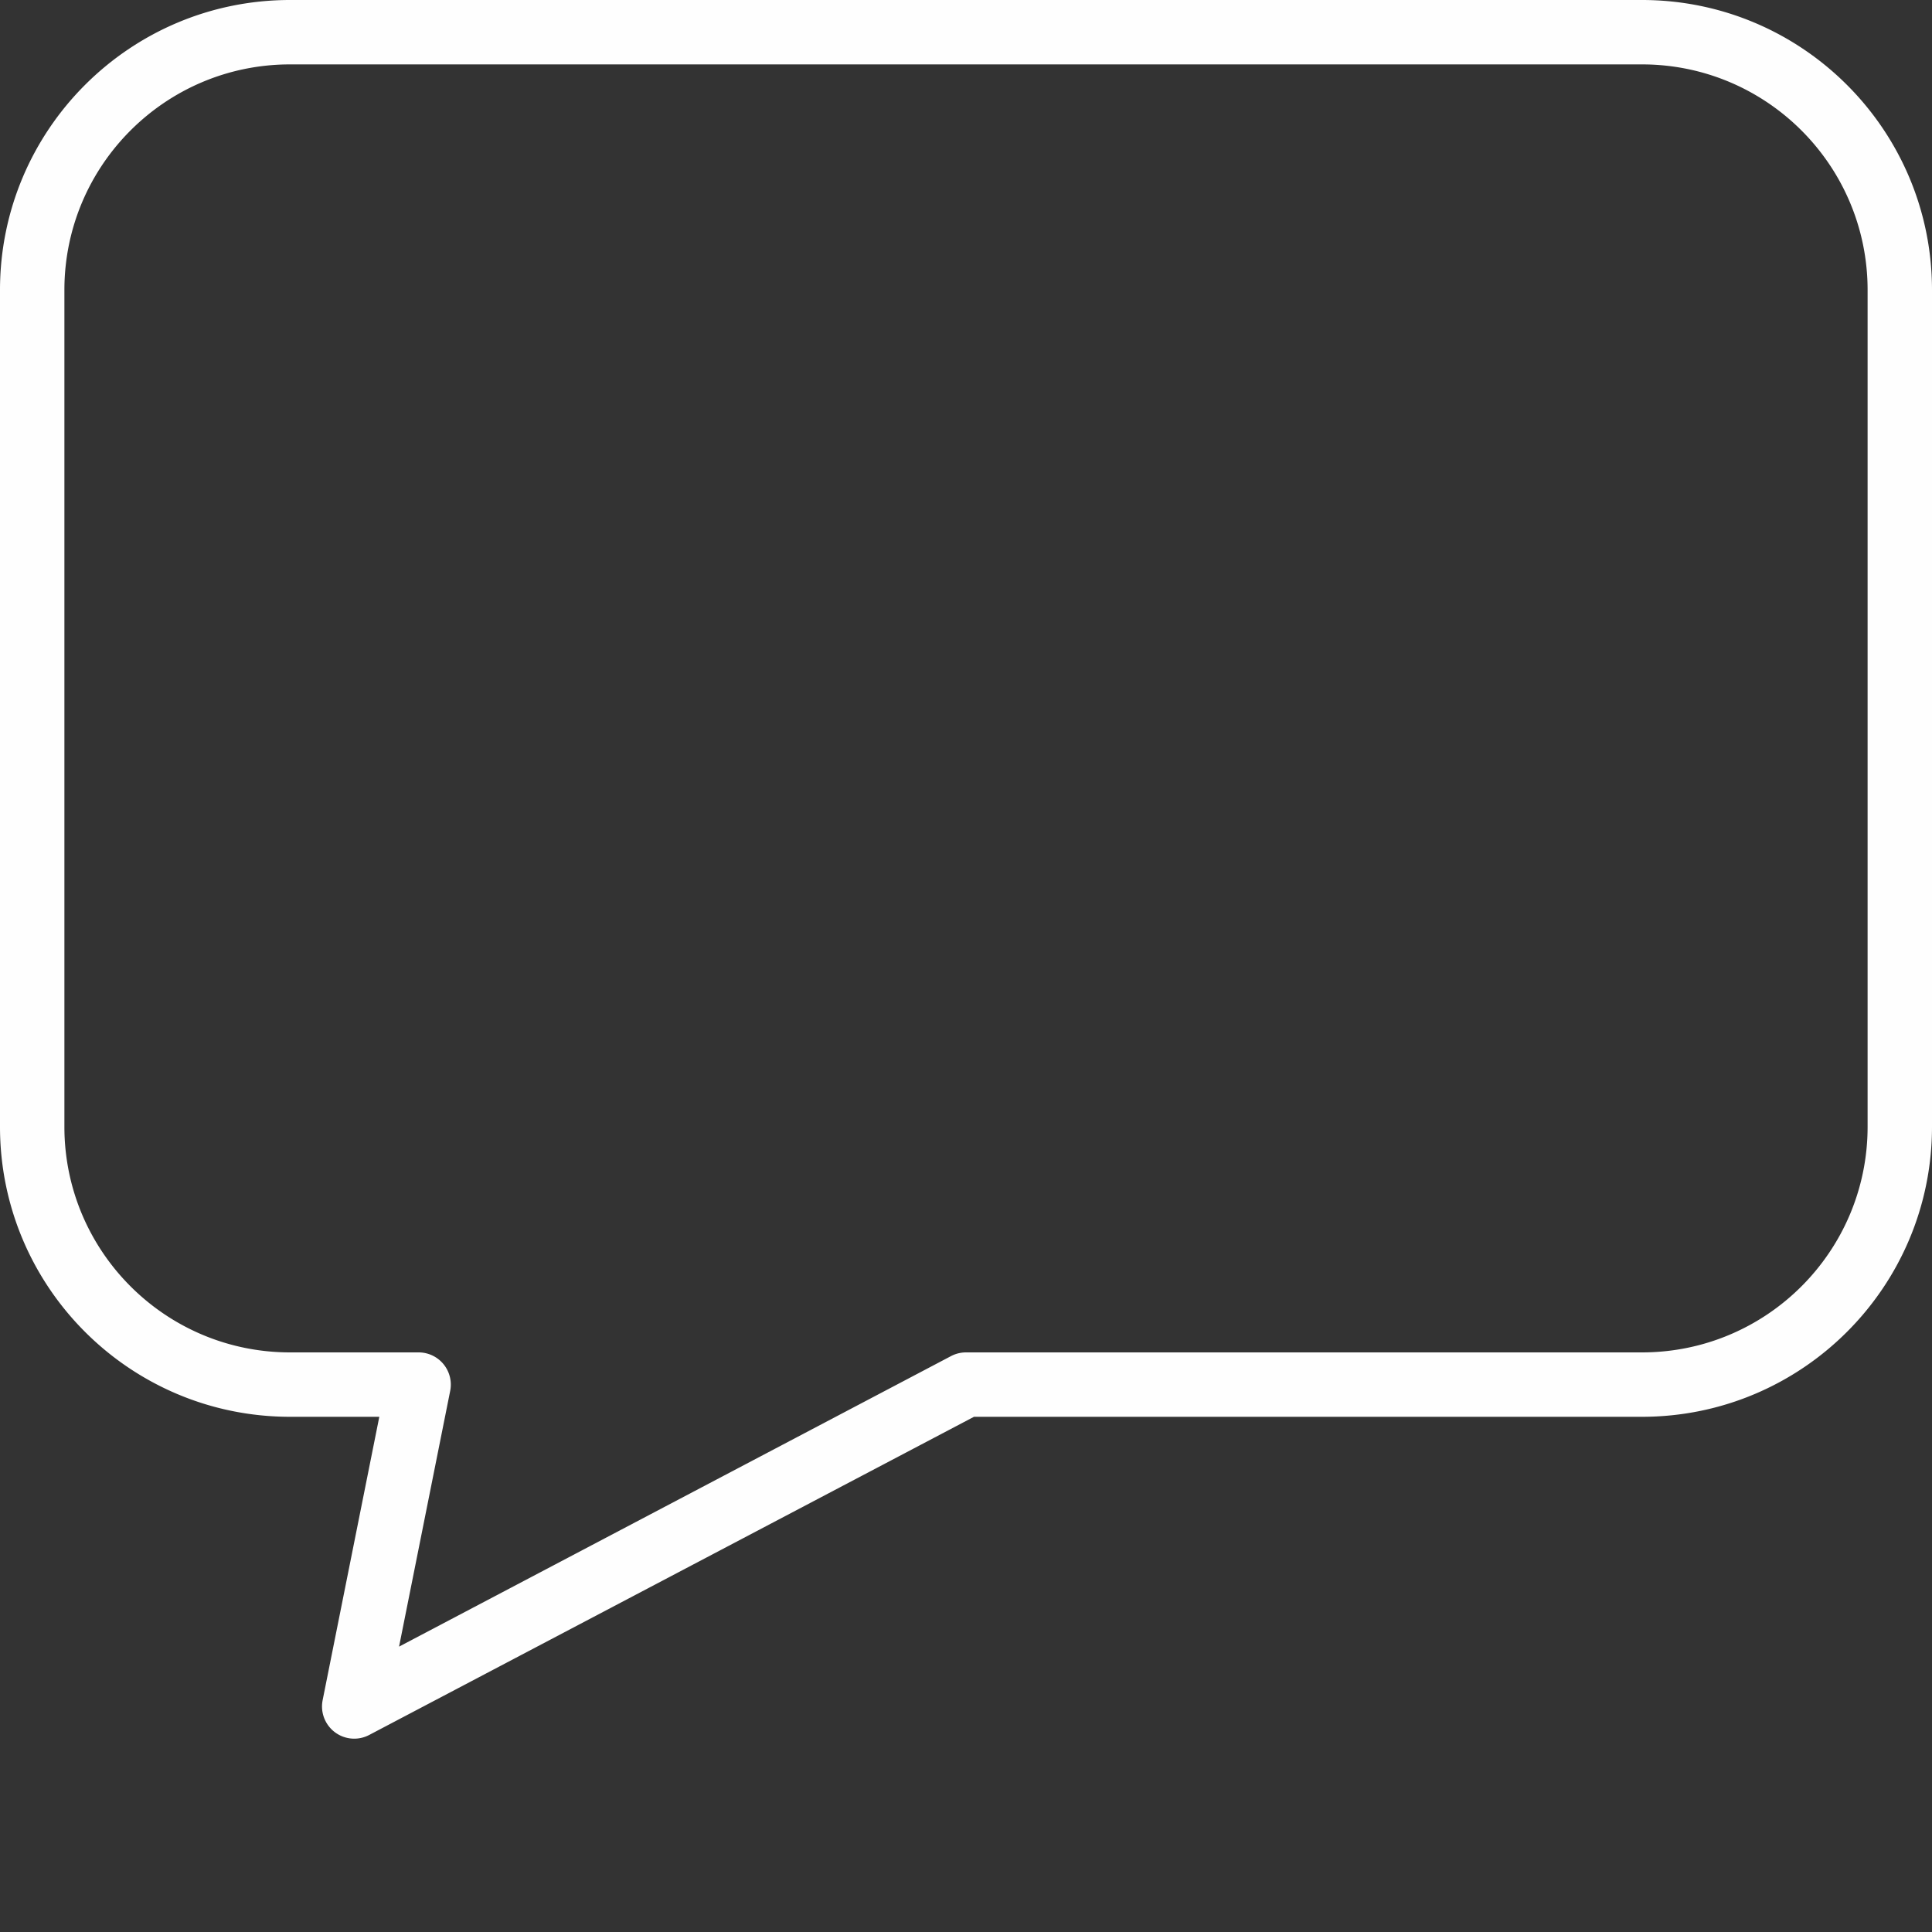 <svg xmlns="http://www.w3.org/2000/svg" xml:space="preserve" width="512" height="512" style="enable-background:new 0 0 512 512" viewBox="0 0 480 480"><rect x="0" y="0" width="480" height="480" fill="#333333" stroke="none"/><path fill="#fefefe" d="M408 0H72C32.254.043.043 32.254 0 72v208c.043 39.746 32.254 71.957 72 72h22.238L80.16 422.398c-.605 3.028.586 6.13 3.055 7.977s5.781 2.11 8.512.672L241.977 352H408c39.746-.043 71.957-32.254 72-72V72c-.043-39.746-32.254-71.957-72-72zm56 280c-.035 30.914-25.086 55.965-56 56H240c-1.3 0-2.578.316-3.727.922L99.145 409.098l12.695-63.496A7.997 7.997 0 0 0 104 336H72c-30.914-.035-55.965-25.086-56-56V72c.035-30.914 25.086-55.965 56-56h336c30.914.035 55.965 25.086 56 56zm0 0" data-original="#000000"/></svg>